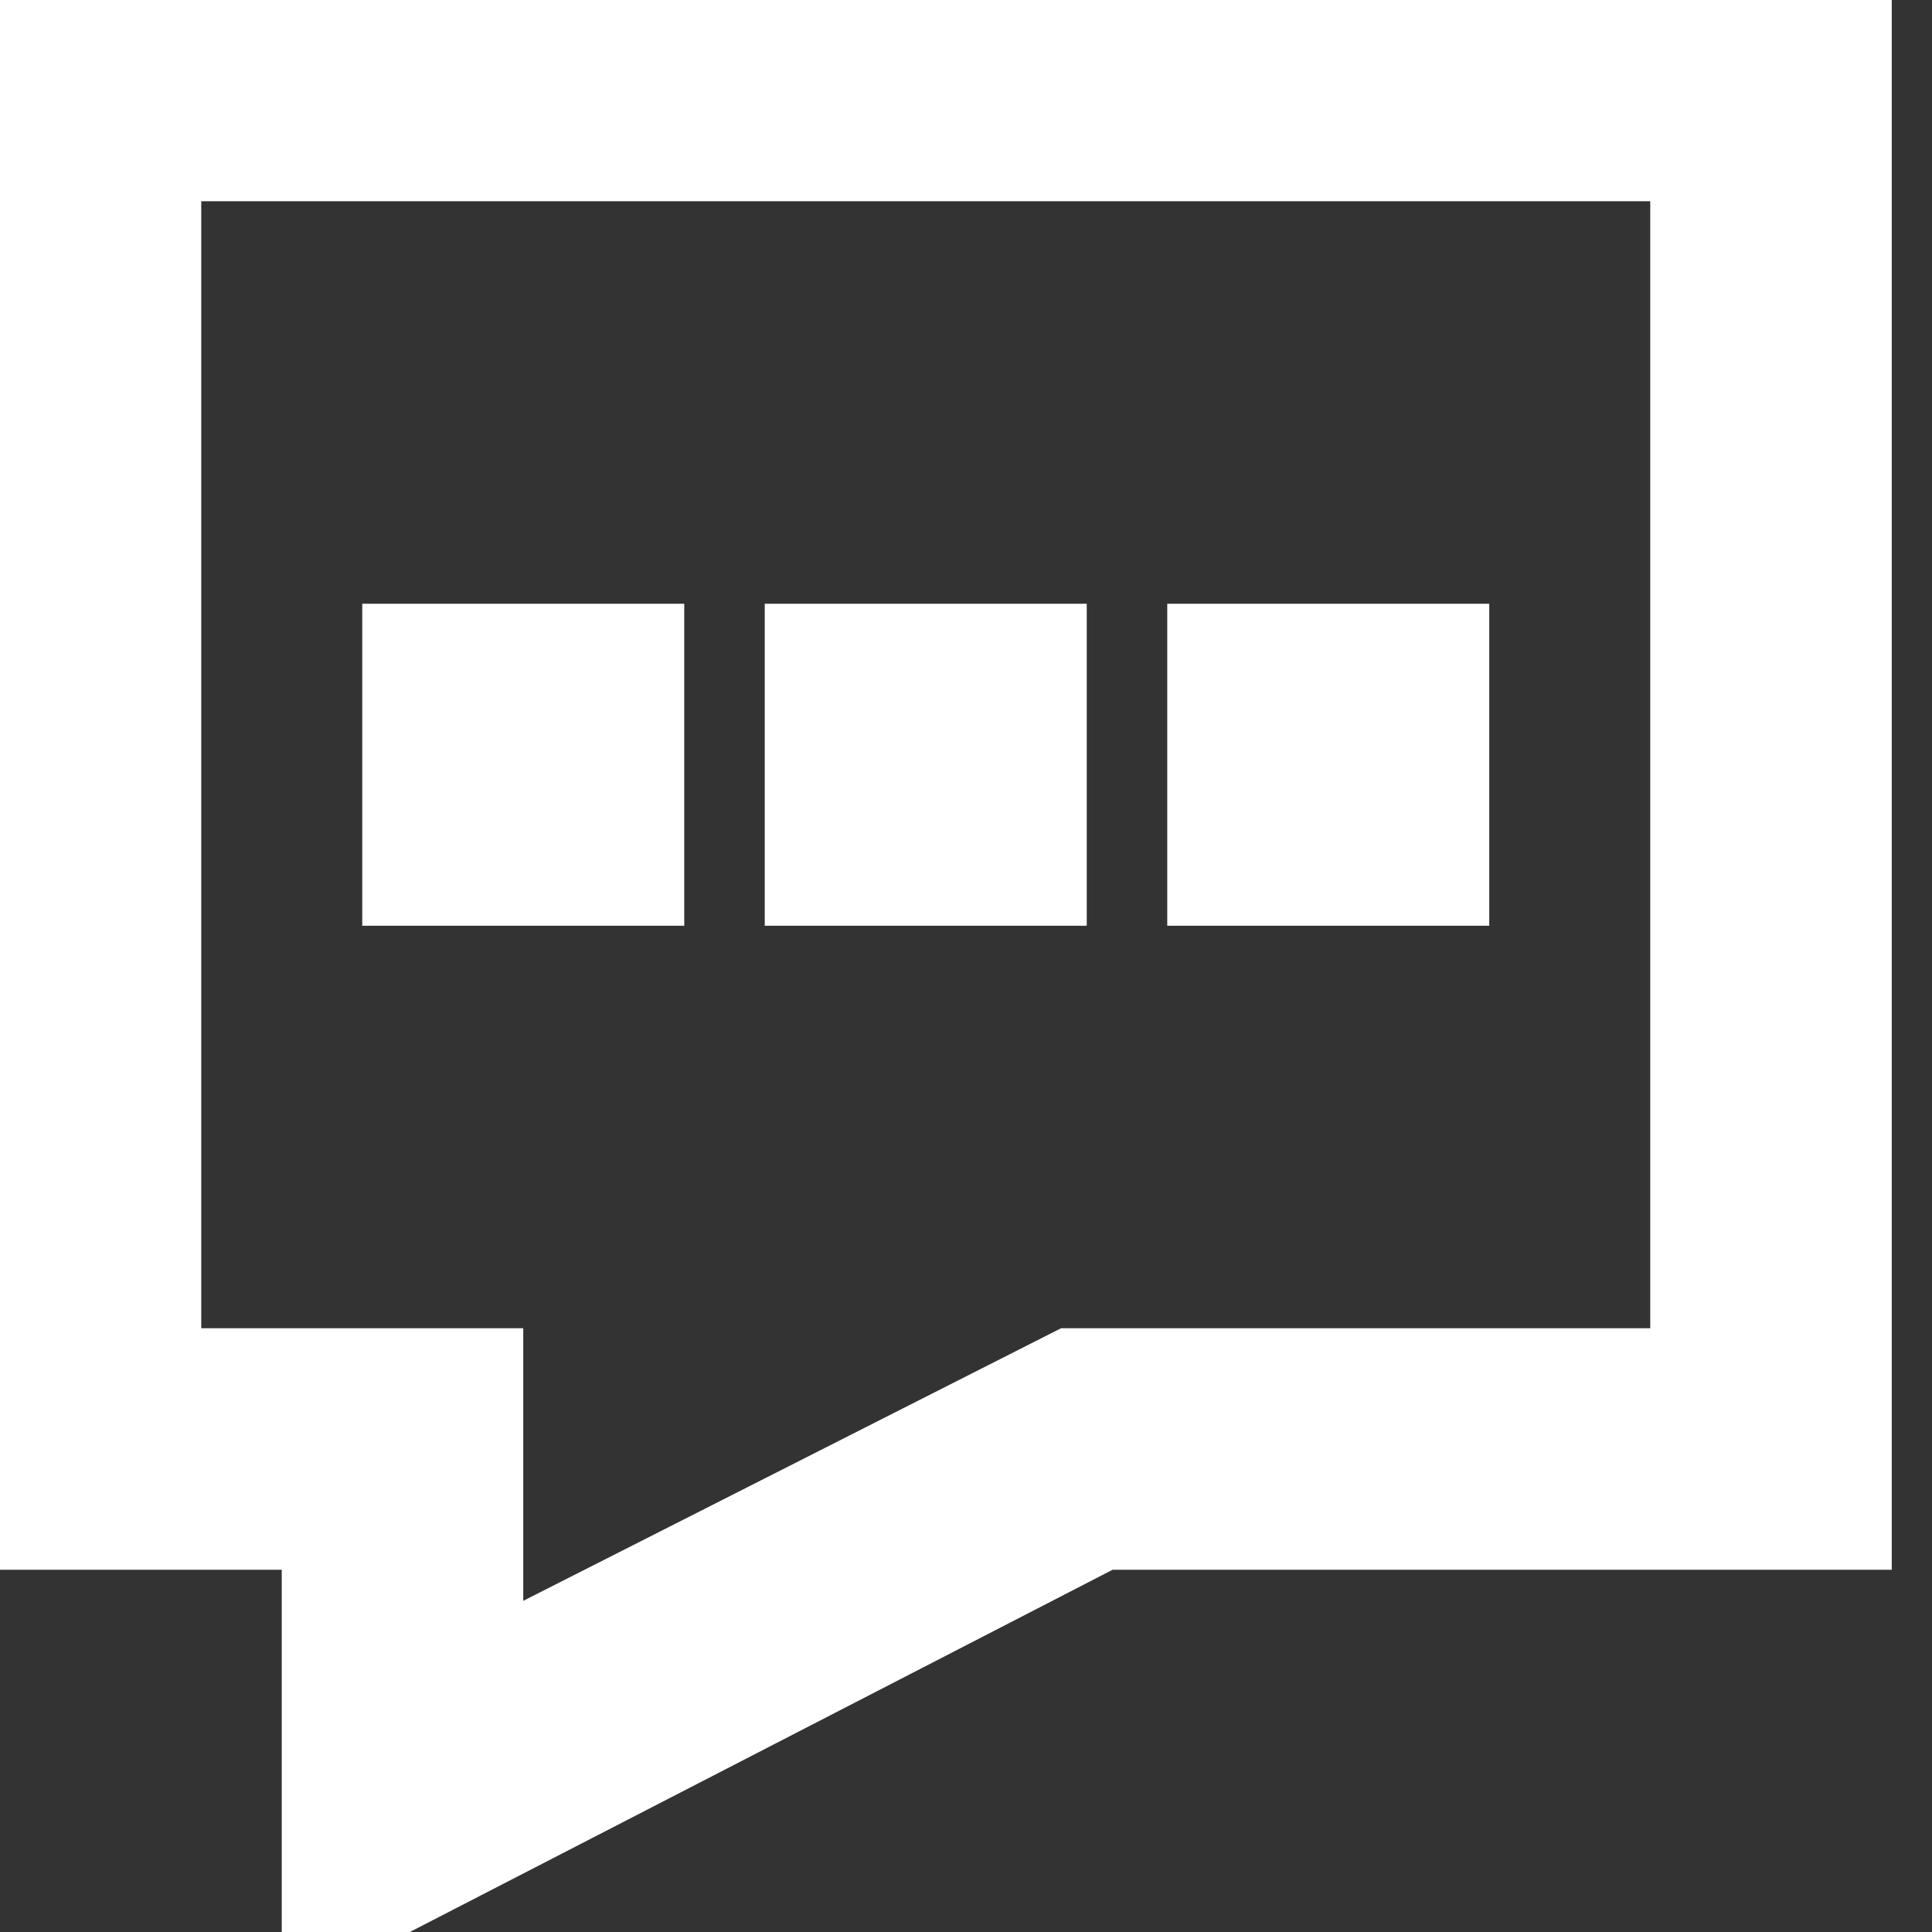 <svg fill="#ffffff" version="1.1" id="XMLID_276_" xmlns="http://www.w3.org/2000/svg" xmlns:xlink="http://www.w3.org/1999/xlink" viewBox="0 0 24 24" xml:space="preserve" stroke="#ffffff"><rect x="0" y="0" width="24" height="24" fill="#333333" stroke="none"/><g id="SVGRepo_bgCarrier" stroke-width="0"></g><g id="SVGRepo_tracerCarrier" stroke-linecap="round" stroke-linejoin="round"></g><g id="SVGRepo_iconCarrier"> <g id="contact-us"> <g> <path d="M4,24v-5H0V0h23v19h-9.3L4,24z M2,17h4v3.7l7.3-3.7H21V2H2V17z"></path> </g> <g> <rect x="5" y="8" width="3" height="3"></rect> </g> <g> <rect x="10" y="8" width="3" height="3"></rect> </g> <g> <rect x="15" y="8" width="3" height="3"></rect> </g> </g> </g></svg>
